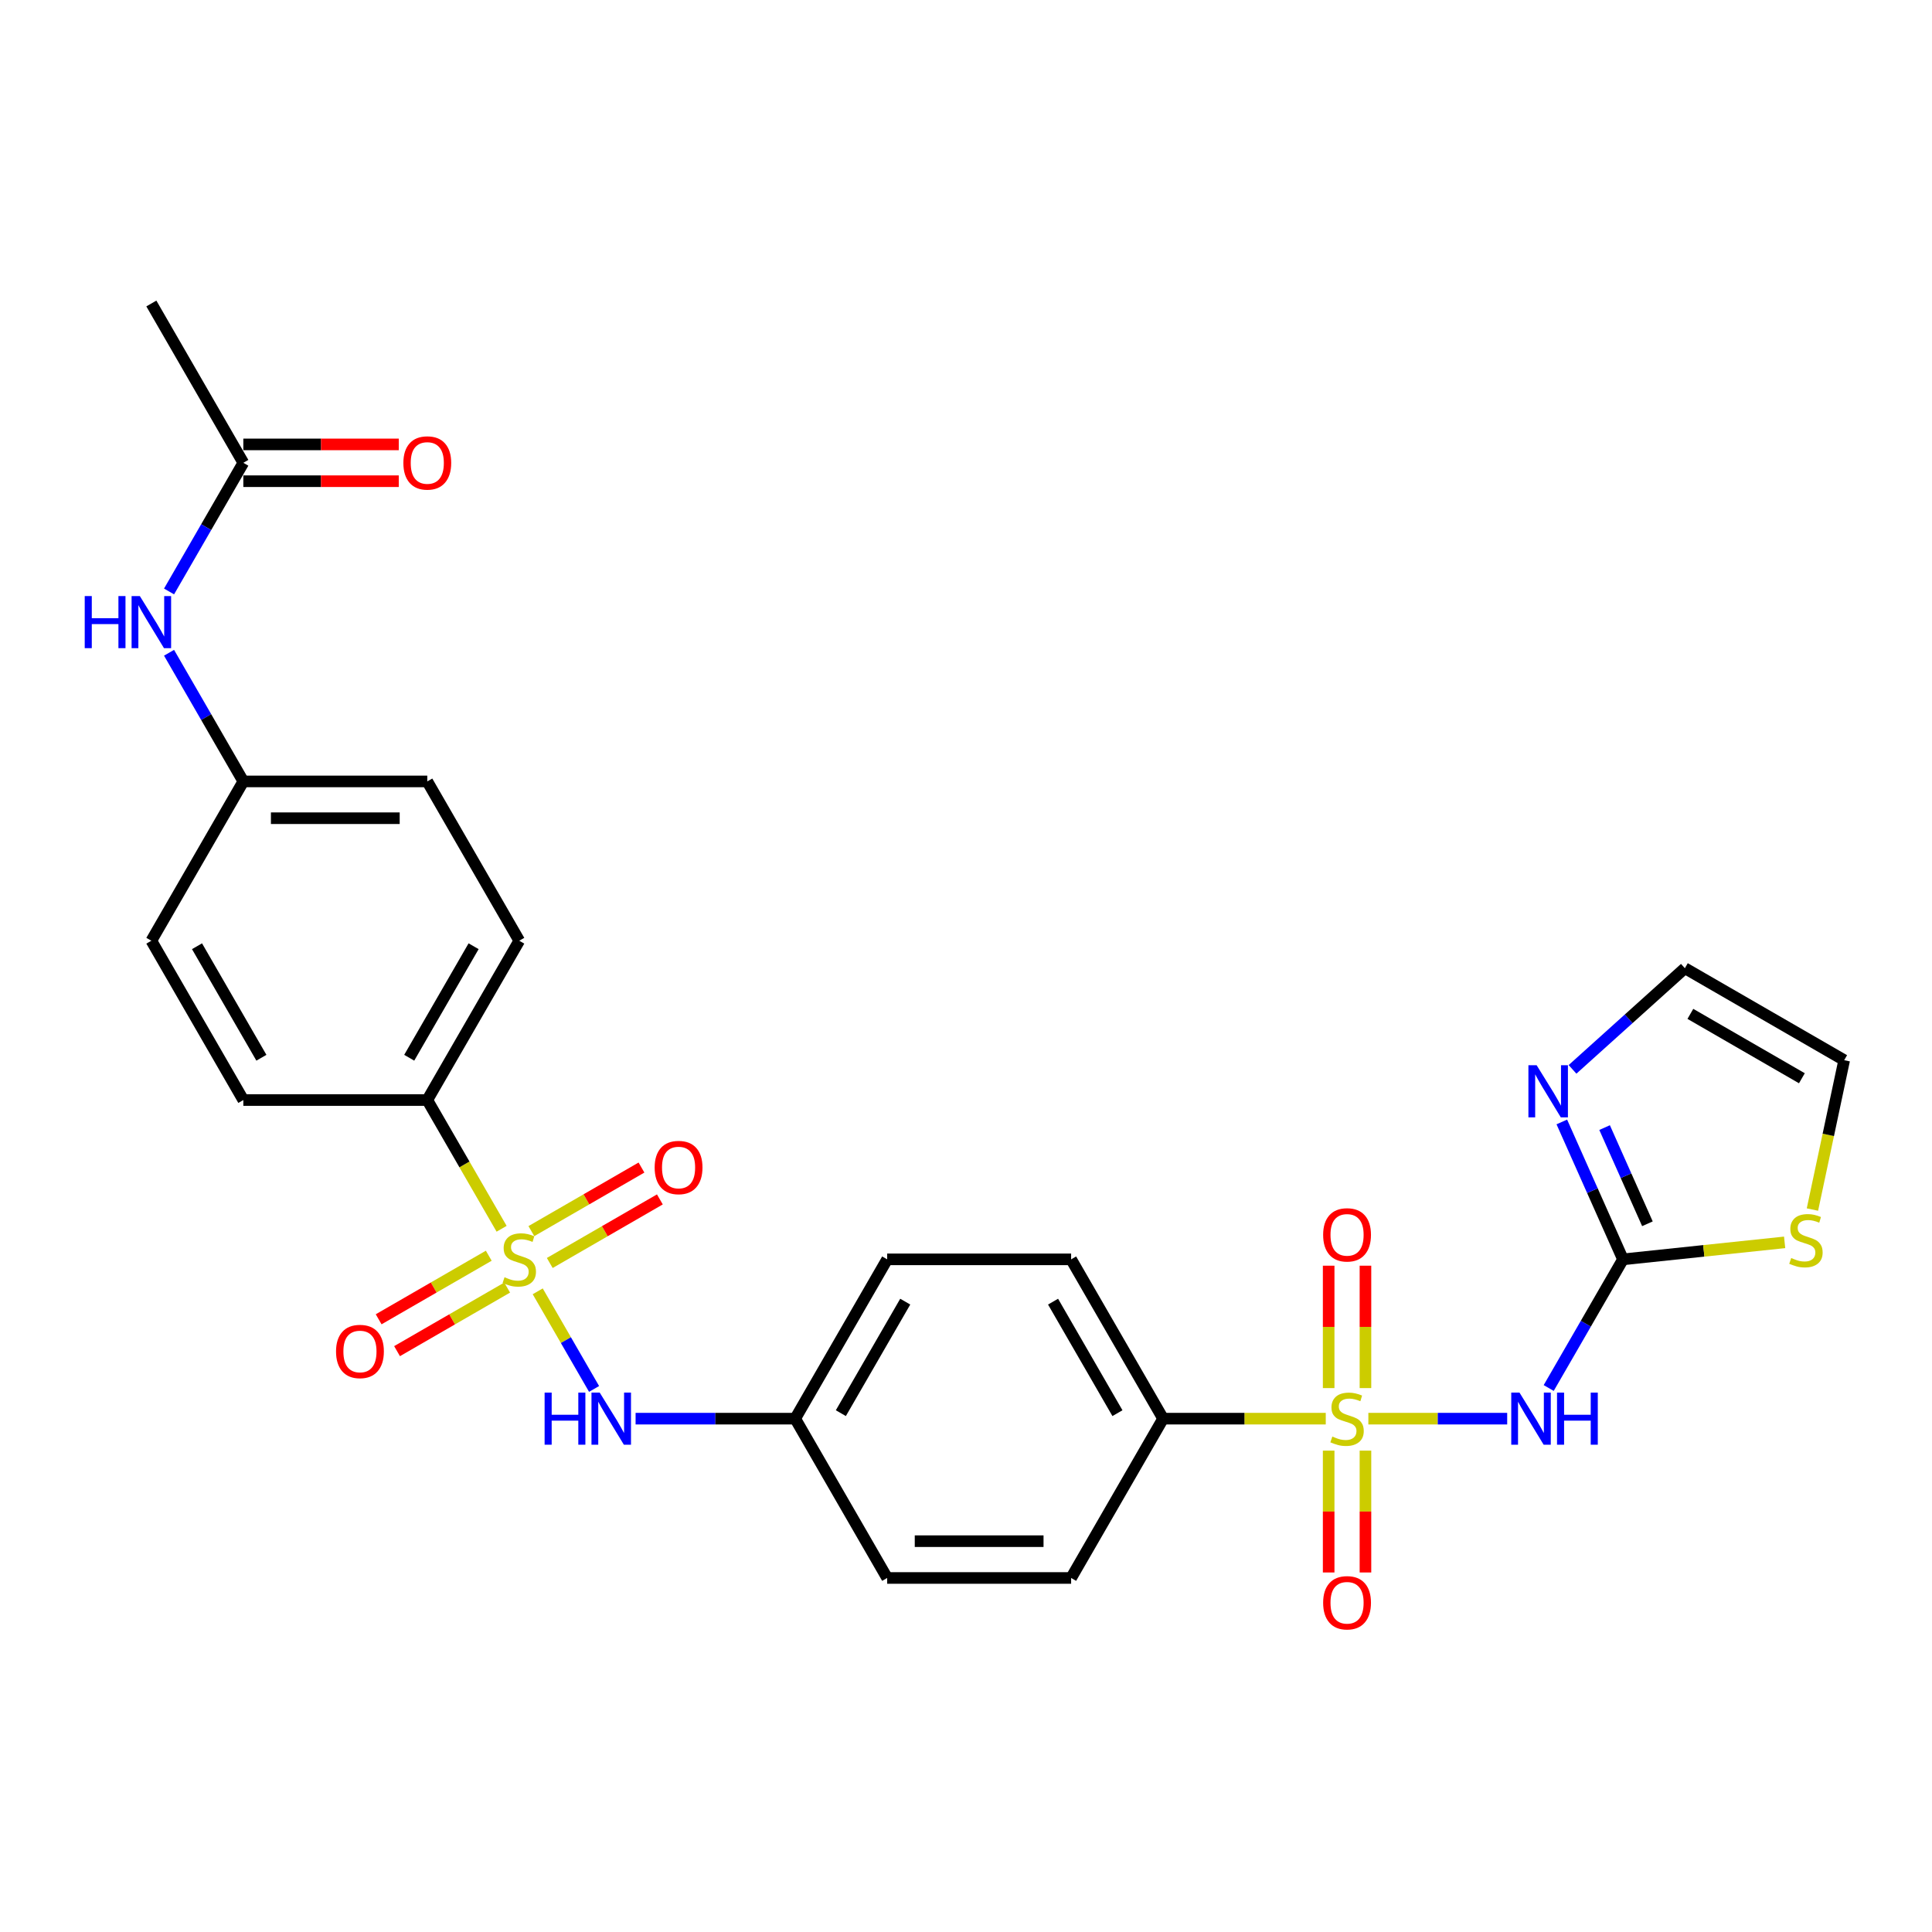 <?xml version='1.0' encoding='iso-8859-1'?>
<svg version='1.1' baseProfile='full'
              xmlns='http://www.w3.org/2000/svg'
                      xmlns:rdkit='http://www.rdkit.org/xml'
                      xmlns:xlink='http://www.w3.org/1999/xlink'
                  xml:space='preserve'
width='1000px' height='1000px' viewBox='0 0 1000 1000'>
<!-- END OF HEADER -->
<rect style='opacity:1.0;fill:#FFFFFF;stroke:none' width='1000' height='1000' x='0' y='0'> </rect>
<path class='bond-1' d='M 708.26,734.296 L 744.189,734.296' style='fill:none;fill-rule:evenodd;stroke:#CCCC00;stroke-width:6px;stroke-linecap:butt;stroke-linejoin:miter;stroke-opacity:1' />
<path class='bond-1' d='M 744.189,734.296 L 780.118,734.296' style='fill:none;fill-rule:evenodd;stroke:#0000FF;stroke-width:6px;stroke-linecap:butt;stroke-linejoin:miter;stroke-opacity:1' />
<path class='bond-5' d='M 686.209,734.296 L 644.114,734.296' style='fill:none;fill-rule:evenodd;stroke:#CCCC00;stroke-width:6px;stroke-linecap:butt;stroke-linejoin:miter;stroke-opacity:1' />
<path class='bond-5' d='M 644.114,734.296 L 602.02,734.296' style='fill:none;fill-rule:evenodd;stroke:#000000;stroke-width:6px;stroke-linecap:butt;stroke-linejoin:miter;stroke-opacity:1' />
<path class='bond-8' d='M 687.713,750.844 L 687.713,782.377' style='fill:none;fill-rule:evenodd;stroke:#CCCC00;stroke-width:6px;stroke-linecap:butt;stroke-linejoin:miter;stroke-opacity:1' />
<path class='bond-8' d='M 687.713,782.377 L 687.713,813.909' style='fill:none;fill-rule:evenodd;stroke:#FF0000;stroke-width:6px;stroke-linecap:butt;stroke-linejoin:miter;stroke-opacity:1' />
<path class='bond-8' d='M 706.756,750.844 L 706.756,782.377' style='fill:none;fill-rule:evenodd;stroke:#CCCC00;stroke-width:6px;stroke-linecap:butt;stroke-linejoin:miter;stroke-opacity:1' />
<path class='bond-8' d='M 706.756,782.377 L 706.756,813.909' style='fill:none;fill-rule:evenodd;stroke:#FF0000;stroke-width:6px;stroke-linecap:butt;stroke-linejoin:miter;stroke-opacity:1' />
<path class='bond-9' d='M 706.756,718.471 L 706.756,686.795' style='fill:none;fill-rule:evenodd;stroke:#CCCC00;stroke-width:6px;stroke-linecap:butt;stroke-linejoin:miter;stroke-opacity:1' />
<path class='bond-9' d='M 706.756,686.795 L 706.756,655.12' style='fill:none;fill-rule:evenodd;stroke:#FF0000;stroke-width:6px;stroke-linecap:butt;stroke-linejoin:miter;stroke-opacity:1' />
<path class='bond-9' d='M 687.713,718.471 L 687.713,686.795' style='fill:none;fill-rule:evenodd;stroke:#CCCC00;stroke-width:6px;stroke-linecap:butt;stroke-linejoin:miter;stroke-opacity:1' />
<path class='bond-9' d='M 687.713,686.795 L 687.713,655.12' style='fill:none;fill-rule:evenodd;stroke:#FF0000;stroke-width:6px;stroke-linecap:butt;stroke-linejoin:miter;stroke-opacity:1' />
<path class='bond-0' d='M 278.323,668.386 L 292.909,693.648' style='fill:none;fill-rule:evenodd;stroke:#CCCC00;stroke-width:6px;stroke-linecap:butt;stroke-linejoin:miter;stroke-opacity:1' />
<path class='bond-0' d='M 292.909,693.648 L 307.494,718.911' style='fill:none;fill-rule:evenodd;stroke:#0000FF;stroke-width:6px;stroke-linecap:butt;stroke-linejoin:miter;stroke-opacity:1' />
<path class='bond-6' d='M 259.633,636.013 L 240.397,602.696' style='fill:none;fill-rule:evenodd;stroke:#CCCC00;stroke-width:6px;stroke-linecap:butt;stroke-linejoin:miter;stroke-opacity:1' />
<path class='bond-6' d='M 240.397,602.696 L 221.162,569.379' style='fill:none;fill-rule:evenodd;stroke:#000000;stroke-width:6px;stroke-linecap:butt;stroke-linejoin:miter;stroke-opacity:1' />
<path class='bond-10' d='M 252.983,649.958 L 224.486,666.41' style='fill:none;fill-rule:evenodd;stroke:#CCCC00;stroke-width:6px;stroke-linecap:butt;stroke-linejoin:miter;stroke-opacity:1' />
<path class='bond-10' d='M 224.486,666.41 L 195.99,682.862' style='fill:none;fill-rule:evenodd;stroke:#FF0000;stroke-width:6px;stroke-linecap:butt;stroke-linejoin:miter;stroke-opacity:1' />
<path class='bond-10' d='M 262.504,666.449 L 234.008,682.901' style='fill:none;fill-rule:evenodd;stroke:#CCCC00;stroke-width:6px;stroke-linecap:butt;stroke-linejoin:miter;stroke-opacity:1' />
<path class='bond-10' d='M 234.008,682.901 L 205.512,699.354' style='fill:none;fill-rule:evenodd;stroke:#FF0000;stroke-width:6px;stroke-linecap:butt;stroke-linejoin:miter;stroke-opacity:1' />
<path class='bond-11' d='M 284.556,653.718 L 313.052,637.265' style='fill:none;fill-rule:evenodd;stroke:#CCCC00;stroke-width:6px;stroke-linecap:butt;stroke-linejoin:miter;stroke-opacity:1' />
<path class='bond-11' d='M 313.052,637.265 L 341.548,620.813' style='fill:none;fill-rule:evenodd;stroke:#FF0000;stroke-width:6px;stroke-linecap:butt;stroke-linejoin:miter;stroke-opacity:1' />
<path class='bond-11' d='M 275.034,637.226 L 303.531,620.774' style='fill:none;fill-rule:evenodd;stroke:#CCCC00;stroke-width:6px;stroke-linecap:butt;stroke-linejoin:miter;stroke-opacity:1' />
<path class='bond-11' d='M 303.531,620.774 L 332.027,604.321' style='fill:none;fill-rule:evenodd;stroke:#FF0000;stroke-width:6px;stroke-linecap:butt;stroke-linejoin:miter;stroke-opacity:1' />
<path class='bond-2' d='M 801.607,718.433 L 820.832,685.135' style='fill:none;fill-rule:evenodd;stroke:#0000FF;stroke-width:6px;stroke-linecap:butt;stroke-linejoin:miter;stroke-opacity:1' />
<path class='bond-2' d='M 820.832,685.135 L 840.056,651.838' style='fill:none;fill-rule:evenodd;stroke:#000000;stroke-width:6px;stroke-linecap:butt;stroke-linejoin:miter;stroke-opacity:1' />
<path class='bond-4' d='M 840.056,651.838 L 824.224,616.278' style='fill:none;fill-rule:evenodd;stroke:#000000;stroke-width:6px;stroke-linecap:butt;stroke-linejoin:miter;stroke-opacity:1' />
<path class='bond-4' d='M 824.224,616.278 L 808.392,580.718' style='fill:none;fill-rule:evenodd;stroke:#0000FF;stroke-width:6px;stroke-linecap:butt;stroke-linejoin:miter;stroke-opacity:1' />
<path class='bond-4' d='M 852.703,633.424 L 841.621,608.532' style='fill:none;fill-rule:evenodd;stroke:#000000;stroke-width:6px;stroke-linecap:butt;stroke-linejoin:miter;stroke-opacity:1' />
<path class='bond-4' d='M 841.621,608.532 L 830.538,583.64' style='fill:none;fill-rule:evenodd;stroke:#0000FF;stroke-width:6px;stroke-linecap:butt;stroke-linejoin:miter;stroke-opacity:1' />
<path class='bond-7' d='M 840.056,651.838 L 881.89,647.441' style='fill:none;fill-rule:evenodd;stroke:#000000;stroke-width:6px;stroke-linecap:butt;stroke-linejoin:miter;stroke-opacity:1' />
<path class='bond-7' d='M 881.89,647.441 L 923.723,643.044' style='fill:none;fill-rule:evenodd;stroke:#CCCC00;stroke-width:6px;stroke-linecap:butt;stroke-linejoin:miter;stroke-opacity:1' />
<path class='bond-3' d='M 328.983,734.296 L 370.287,734.296' style='fill:none;fill-rule:evenodd;stroke:#0000FF;stroke-width:6px;stroke-linecap:butt;stroke-linejoin:miter;stroke-opacity:1' />
<path class='bond-3' d='M 370.287,734.296 L 411.591,734.296' style='fill:none;fill-rule:evenodd;stroke:#000000;stroke-width:6px;stroke-linecap:butt;stroke-linejoin:miter;stroke-opacity:1' />
<path class='bond-14' d='M 813.935,553.504 L 843.011,527.324' style='fill:none;fill-rule:evenodd;stroke:#0000FF;stroke-width:6px;stroke-linecap:butt;stroke-linejoin:miter;stroke-opacity:1' />
<path class='bond-14' d='M 843.011,527.324 L 872.087,501.144' style='fill:none;fill-rule:evenodd;stroke:#000000;stroke-width:6px;stroke-linecap:butt;stroke-linejoin:miter;stroke-opacity:1' />
<path class='bond-18' d='M 602.02,734.296 L 554.413,651.838' style='fill:none;fill-rule:evenodd;stroke:#000000;stroke-width:6px;stroke-linecap:butt;stroke-linejoin:miter;stroke-opacity:1' />
<path class='bond-18' d='M 578.387,731.449 L 545.062,673.728' style='fill:none;fill-rule:evenodd;stroke:#000000;stroke-width:6px;stroke-linecap:butt;stroke-linejoin:miter;stroke-opacity:1' />
<path class='bond-19' d='M 602.02,734.296 L 554.413,816.754' style='fill:none;fill-rule:evenodd;stroke:#000000;stroke-width:6px;stroke-linecap:butt;stroke-linejoin:miter;stroke-opacity:1' />
<path class='bond-17' d='M 221.162,569.379 L 268.769,486.921' style='fill:none;fill-rule:evenodd;stroke:#000000;stroke-width:6px;stroke-linecap:butt;stroke-linejoin:miter;stroke-opacity:1' />
<path class='bond-17' d='M 211.811,547.489 L 245.136,489.769' style='fill:none;fill-rule:evenodd;stroke:#000000;stroke-width:6px;stroke-linecap:butt;stroke-linejoin:miter;stroke-opacity:1' />
<path class='bond-20' d='M 221.162,569.379 L 125.947,569.379' style='fill:none;fill-rule:evenodd;stroke:#000000;stroke-width:6px;stroke-linecap:butt;stroke-linejoin:miter;stroke-opacity:1' />
<path class='bond-15' d='M 938.113,626.06 L 946.329,587.406' style='fill:none;fill-rule:evenodd;stroke:#CCCC00;stroke-width:6px;stroke-linecap:butt;stroke-linejoin:miter;stroke-opacity:1' />
<path class='bond-15' d='M 946.329,587.406 L 954.545,548.751' style='fill:none;fill-rule:evenodd;stroke:#000000;stroke-width:6px;stroke-linecap:butt;stroke-linejoin:miter;stroke-opacity:1' />
<path class='bond-12' d='M 125.947,239.547 L 106.723,272.844' style='fill:none;fill-rule:evenodd;stroke:#000000;stroke-width:6px;stroke-linecap:butt;stroke-linejoin:miter;stroke-opacity:1' />
<path class='bond-12' d='M 106.723,272.844 L 87.499,306.142' style='fill:none;fill-rule:evenodd;stroke:#0000FF;stroke-width:6px;stroke-linecap:butt;stroke-linejoin:miter;stroke-opacity:1' />
<path class='bond-16' d='M 125.947,249.068 L 166.176,249.068' style='fill:none;fill-rule:evenodd;stroke:#000000;stroke-width:6px;stroke-linecap:butt;stroke-linejoin:miter;stroke-opacity:1' />
<path class='bond-16' d='M 166.176,249.068 L 206.404,249.068' style='fill:none;fill-rule:evenodd;stroke:#FF0000;stroke-width:6px;stroke-linecap:butt;stroke-linejoin:miter;stroke-opacity:1' />
<path class='bond-16' d='M 125.947,230.025 L 166.176,230.025' style='fill:none;fill-rule:evenodd;stroke:#000000;stroke-width:6px;stroke-linecap:butt;stroke-linejoin:miter;stroke-opacity:1' />
<path class='bond-16' d='M 166.176,230.025 L 206.404,230.025' style='fill:none;fill-rule:evenodd;stroke:#FF0000;stroke-width:6px;stroke-linecap:butt;stroke-linejoin:miter;stroke-opacity:1' />
<path class='bond-27' d='M 125.947,239.547 L 78.34,157.088' style='fill:none;fill-rule:evenodd;stroke:#000000;stroke-width:6px;stroke-linecap:butt;stroke-linejoin:miter;stroke-opacity:1' />
<path class='bond-13' d='M 87.499,337.868 L 106.723,371.165' style='fill:none;fill-rule:evenodd;stroke:#0000FF;stroke-width:6px;stroke-linecap:butt;stroke-linejoin:miter;stroke-opacity:1' />
<path class='bond-13' d='M 106.723,371.165 L 125.947,404.463' style='fill:none;fill-rule:evenodd;stroke:#000000;stroke-width:6px;stroke-linecap:butt;stroke-linejoin:miter;stroke-opacity:1' />
<path class='bond-29' d='M 872.087,501.144 L 954.545,548.751' style='fill:none;fill-rule:evenodd;stroke:#000000;stroke-width:6px;stroke-linecap:butt;stroke-linejoin:miter;stroke-opacity:1' />
<path class='bond-29' d='M 874.935,524.777 L 932.655,558.102' style='fill:none;fill-rule:evenodd;stroke:#000000;stroke-width:6px;stroke-linecap:butt;stroke-linejoin:miter;stroke-opacity:1' />
<path class='bond-26' d='M 268.769,486.921 L 221.162,404.463' style='fill:none;fill-rule:evenodd;stroke:#000000;stroke-width:6px;stroke-linecap:butt;stroke-linejoin:miter;stroke-opacity:1' />
<path class='bond-23' d='M 554.413,651.838 L 459.198,651.838' style='fill:none;fill-rule:evenodd;stroke:#000000;stroke-width:6px;stroke-linecap:butt;stroke-linejoin:miter;stroke-opacity:1' />
<path class='bond-24' d='M 554.413,816.754 L 459.198,816.754' style='fill:none;fill-rule:evenodd;stroke:#000000;stroke-width:6px;stroke-linecap:butt;stroke-linejoin:miter;stroke-opacity:1' />
<path class='bond-24' d='M 540.131,797.711 L 473.48,797.711' style='fill:none;fill-rule:evenodd;stroke:#000000;stroke-width:6px;stroke-linecap:butt;stroke-linejoin:miter;stroke-opacity:1' />
<path class='bond-25' d='M 125.947,569.379 L 78.34,486.921' style='fill:none;fill-rule:evenodd;stroke:#000000;stroke-width:6px;stroke-linecap:butt;stroke-linejoin:miter;stroke-opacity:1' />
<path class='bond-25' d='M 135.298,547.489 L 101.973,489.769' style='fill:none;fill-rule:evenodd;stroke:#000000;stroke-width:6px;stroke-linecap:butt;stroke-linejoin:miter;stroke-opacity:1' />
<path class='bond-21' d='M 411.591,734.296 L 459.198,816.754' style='fill:none;fill-rule:evenodd;stroke:#000000;stroke-width:6px;stroke-linecap:butt;stroke-linejoin:miter;stroke-opacity:1' />
<path class='bond-28' d='M 411.591,734.296 L 459.198,651.838' style='fill:none;fill-rule:evenodd;stroke:#000000;stroke-width:6px;stroke-linecap:butt;stroke-linejoin:miter;stroke-opacity:1' />
<path class='bond-28' d='M 435.224,731.449 L 468.549,673.728' style='fill:none;fill-rule:evenodd;stroke:#000000;stroke-width:6px;stroke-linecap:butt;stroke-linejoin:miter;stroke-opacity:1' />
<path class='bond-22' d='M 125.947,404.463 L 78.34,486.921' style='fill:none;fill-rule:evenodd;stroke:#000000;stroke-width:6px;stroke-linecap:butt;stroke-linejoin:miter;stroke-opacity:1' />
<path class='bond-30' d='M 125.947,404.463 L 221.162,404.463' style='fill:none;fill-rule:evenodd;stroke:#000000;stroke-width:6px;stroke-linecap:butt;stroke-linejoin:miter;stroke-opacity:1' />
<path class='bond-30' d='M 140.23,423.506 L 206.88,423.506' style='fill:none;fill-rule:evenodd;stroke:#000000;stroke-width:6px;stroke-linecap:butt;stroke-linejoin:miter;stroke-opacity:1' />
<path  class='atom-0' d='M 689.617 743.551
Q 689.922 743.665, 691.179 744.198
Q 692.436 744.731, 693.807 745.074
Q 695.216 745.379, 696.587 745.379
Q 699.139 745.379, 700.624 744.16
Q 702.11 742.903, 702.11 740.732
Q 702.11 739.247, 701.348 738.333
Q 700.624 737.419, 699.482 736.924
Q 698.339 736.429, 696.435 735.857
Q 694.035 735.134, 692.588 734.448
Q 691.179 733.763, 690.151 732.315
Q 689.16 730.868, 689.16 728.431
Q 689.16 725.041, 691.446 722.946
Q 693.769 720.852, 698.339 720.852
Q 701.462 720.852, 705.004 722.337
L 704.128 725.269
Q 700.891 723.936, 698.453 723.936
Q 695.825 723.936, 694.378 725.041
Q 692.931 726.107, 692.969 727.974
Q 692.969 729.421, 693.693 730.297
Q 694.454 731.173, 695.521 731.668
Q 696.625 732.163, 698.453 732.734
Q 700.891 733.496, 702.338 734.258
Q 703.785 735.019, 704.814 736.581
Q 705.88 738.104, 705.88 740.732
Q 705.88 744.465, 703.366 746.483
Q 700.891 748.464, 696.739 748.464
Q 694.34 748.464, 692.512 747.931
Q 690.722 747.435, 688.589 746.559
L 689.617 743.551
' fill='#CCCC00'/>
<path  class='atom-1' d='M 261.152 661.092
Q 261.457 661.207, 262.714 661.74
Q 263.97 662.273, 265.341 662.616
Q 266.751 662.921, 268.122 662.921
Q 270.674 662.921, 272.159 661.702
Q 273.644 660.445, 273.644 658.274
Q 273.644 656.789, 272.882 655.875
Q 272.159 654.961, 271.016 654.466
Q 269.874 653.97, 267.969 653.399
Q 265.57 652.675, 264.123 651.99
Q 262.714 651.304, 261.685 649.857
Q 260.695 648.41, 260.695 645.972
Q 260.695 642.583, 262.98 640.488
Q 265.303 638.393, 269.874 638.393
Q 272.997 638.393, 276.539 639.879
L 275.663 642.811
Q 272.425 641.478, 269.988 641.478
Q 267.36 641.478, 265.913 642.583
Q 264.466 643.649, 264.504 645.515
Q 264.504 646.963, 265.227 647.839
Q 265.989 648.715, 267.055 649.21
Q 268.16 649.705, 269.988 650.276
Q 272.425 651.038, 273.873 651.8
Q 275.32 652.561, 276.348 654.123
Q 277.415 655.646, 277.415 658.274
Q 277.415 662.007, 274.901 664.025
Q 272.425 666.006, 268.274 666.006
Q 265.875 666.006, 264.047 665.472
Q 262.257 664.977, 260.124 664.101
L 261.152 661.092
' fill='#CCCC00'/>
<path  class='atom-2' d='M 786.489 720.813
L 795.325 735.096
Q 796.201 736.505, 797.61 739.057
Q 799.019 741.608, 799.095 741.761
L 799.095 720.813
L 802.675 720.813
L 802.675 747.778
L 798.981 747.778
L 789.497 732.163
Q 788.393 730.335, 787.212 728.24
Q 786.07 726.145, 785.727 725.498
L 785.727 747.778
L 782.223 747.778
L 782.223 720.813
L 786.489 720.813
' fill='#0000FF'/>
<path  class='atom-2' d='M 805.912 720.813
L 809.569 720.813
L 809.569 732.277
L 823.356 732.277
L 823.356 720.813
L 827.012 720.813
L 827.012 747.778
L 823.356 747.778
L 823.356 735.324
L 809.569 735.324
L 809.569 747.778
L 805.912 747.778
L 805.912 720.813
' fill='#0000FF'/>
<path  class='atom-4' d='M 281.89 720.813
L 285.546 720.813
L 285.546 732.277
L 299.333 732.277
L 299.333 720.813
L 302.989 720.813
L 302.989 747.778
L 299.333 747.778
L 299.333 735.324
L 285.546 735.324
L 285.546 747.778
L 281.89 747.778
L 281.89 720.813
' fill='#0000FF'/>
<path  class='atom-4' d='M 310.416 720.813
L 319.252 735.096
Q 320.128 736.505, 321.537 739.057
Q 322.946 741.608, 323.022 741.761
L 323.022 720.813
L 326.603 720.813
L 326.603 747.778
L 322.908 747.778
L 313.425 732.163
Q 312.32 730.335, 311.14 728.24
Q 309.997 726.145, 309.654 725.498
L 309.654 747.778
L 306.15 747.778
L 306.15 720.813
L 310.416 720.813
' fill='#0000FF'/>
<path  class='atom-5' d='M 795.369 551.372
L 804.205 565.655
Q 805.081 567.064, 806.49 569.616
Q 807.899 572.167, 807.975 572.32
L 807.975 551.372
L 811.555 551.372
L 811.555 578.337
L 807.861 578.337
L 798.377 562.722
Q 797.273 560.894, 796.092 558.799
Q 794.95 556.704, 794.607 556.057
L 794.607 578.337
L 791.103 578.337
L 791.103 551.372
L 795.369 551.372
' fill='#0000FF'/>
<path  class='atom-8' d='M 927.132 651.14
Q 927.437 651.254, 928.694 651.787
Q 929.95 652.32, 931.322 652.663
Q 932.731 652.968, 934.102 652.968
Q 936.654 652.968, 938.139 651.749
Q 939.624 650.492, 939.624 648.321
Q 939.624 646.836, 938.863 645.922
Q 938.139 645.008, 936.996 644.513
Q 935.854 644.018, 933.949 643.447
Q 931.55 642.723, 930.103 642.037
Q 928.694 641.352, 927.665 639.905
Q 926.675 638.457, 926.675 636.02
Q 926.675 632.63, 928.96 630.535
Q 931.283 628.441, 935.854 628.441
Q 938.977 628.441, 942.519 629.926
L 941.643 632.859
Q 938.405 631.526, 935.968 631.526
Q 933.34 631.526, 931.893 632.63
Q 930.446 633.697, 930.484 635.563
Q 930.484 637.01, 931.207 637.886
Q 931.969 638.762, 933.035 639.257
Q 934.14 639.752, 935.968 640.323
Q 938.405 641.085, 939.853 641.847
Q 941.3 642.609, 942.328 644.17
Q 943.395 645.694, 943.395 648.321
Q 943.395 652.054, 940.881 654.072
Q 938.405 656.053, 934.254 656.053
Q 931.855 656.053, 930.027 655.52
Q 928.237 655.025, 926.104 654.149
L 927.132 651.14
' fill='#CCCC00'/>
<path  class='atom-9' d='M 684.857 829.586
Q 684.857 823.112, 688.056 819.494
Q 691.255 815.876, 697.235 815.876
Q 703.214 815.876, 706.413 819.494
Q 709.612 823.112, 709.612 829.586
Q 709.612 836.137, 706.375 839.87
Q 703.138 843.564, 697.235 843.564
Q 691.293 843.564, 688.056 839.87
Q 684.857 836.175, 684.857 829.586
M 697.235 840.517
Q 701.348 840.517, 703.557 837.775
Q 705.804 834.995, 705.804 829.586
Q 705.804 824.293, 703.557 821.627
Q 701.348 818.922, 697.235 818.922
Q 693.121 818.922, 690.874 821.588
Q 688.665 824.254, 688.665 829.586
Q 688.665 835.033, 690.874 837.775
Q 693.121 840.517, 697.235 840.517
' fill='#FF0000'/>
<path  class='atom-10' d='M 684.857 639.157
Q 684.857 632.683, 688.056 629.065
Q 691.255 625.447, 697.235 625.447
Q 703.214 625.447, 706.413 629.065
Q 709.612 632.683, 709.612 639.157
Q 709.612 645.708, 706.375 649.441
Q 703.138 653.135, 697.235 653.135
Q 691.293 653.135, 688.056 649.441
Q 684.857 645.746, 684.857 639.157
M 697.235 650.088
Q 701.348 650.088, 703.557 647.346
Q 705.804 644.566, 705.804 639.157
Q 705.804 633.864, 703.557 631.198
Q 701.348 628.493, 697.235 628.493
Q 693.121 628.493, 690.874 631.159
Q 688.665 633.825, 688.665 639.157
Q 688.665 644.604, 690.874 647.346
Q 693.121 650.088, 697.235 650.088
' fill='#FF0000'/>
<path  class='atom-11' d='M 173.933 699.521
Q 173.933 693.046, 177.132 689.428
Q 180.332 685.81, 186.311 685.81
Q 192.29 685.81, 195.49 689.428
Q 198.689 693.046, 198.689 699.521
Q 198.689 706.072, 195.452 709.804
Q 192.214 713.499, 186.311 713.499
Q 180.37 713.499, 177.132 709.804
Q 173.933 706.11, 173.933 699.521
M 186.311 710.452
Q 190.424 710.452, 192.633 707.709
Q 194.88 704.929, 194.88 699.521
Q 194.88 694.227, 192.633 691.561
Q 190.424 688.857, 186.311 688.857
Q 182.198 688.857, 179.951 691.523
Q 177.742 694.189, 177.742 699.521
Q 177.742 704.967, 179.951 707.709
Q 182.198 710.452, 186.311 710.452
' fill='#FF0000'/>
<path  class='atom-12' d='M 338.85 604.307
Q 338.85 597.832, 342.049 594.214
Q 345.248 590.596, 351.227 590.596
Q 357.207 590.596, 360.406 594.214
Q 363.605 597.832, 363.605 604.307
Q 363.605 610.857, 360.368 614.59
Q 357.131 618.284, 351.227 618.284
Q 345.286 618.284, 342.049 614.59
Q 338.85 610.895, 338.85 604.307
M 351.227 615.237
Q 355.341 615.237, 357.55 612.495
Q 359.797 609.715, 359.797 604.307
Q 359.797 599.013, 357.55 596.347
Q 355.341 593.642, 351.227 593.642
Q 347.114 593.642, 344.867 596.309
Q 342.658 598.975, 342.658 604.307
Q 342.658 609.753, 344.867 612.495
Q 347.114 615.237, 351.227 615.237
' fill='#FF0000'/>
<path  class='atom-14' d='M 43.853 308.522
L 47.51 308.522
L 47.51 319.986
L 61.297 319.986
L 61.297 308.522
L 64.953 308.522
L 64.953 335.487
L 61.297 335.487
L 61.297 323.033
L 47.51 323.033
L 47.51 335.487
L 43.853 335.487
L 43.853 308.522
' fill='#0000FF'/>
<path  class='atom-14' d='M 72.38 308.522
L 81.216 322.805
Q 82.092 324.214, 83.501 326.766
Q 84.91 329.317, 84.986 329.47
L 84.986 308.522
L 88.566 308.522
L 88.566 335.487
L 84.872 335.487
L 75.388 319.872
Q 74.284 318.044, 73.103 315.949
Q 71.961 313.854, 71.618 313.207
L 71.618 335.487
L 68.114 335.487
L 68.114 308.522
L 72.38 308.522
' fill='#0000FF'/>
<path  class='atom-17' d='M 208.784 239.623
Q 208.784 233.148, 211.983 229.53
Q 215.182 225.912, 221.162 225.912
Q 227.141 225.912, 230.341 229.53
Q 233.54 233.148, 233.54 239.623
Q 233.54 246.174, 230.303 249.906
Q 227.065 253.6, 221.162 253.6
Q 215.221 253.6, 211.983 249.906
Q 208.784 246.212, 208.784 239.623
M 221.162 250.553
Q 225.275 250.553, 227.484 247.811
Q 229.731 245.031, 229.731 239.623
Q 229.731 234.329, 227.484 231.663
Q 225.275 228.959, 221.162 228.959
Q 217.049 228.959, 214.802 231.625
Q 212.593 234.291, 212.593 239.623
Q 212.593 245.069, 214.802 247.811
Q 217.049 250.553, 221.162 250.553
' fill='#FF0000'/>
</svg>
